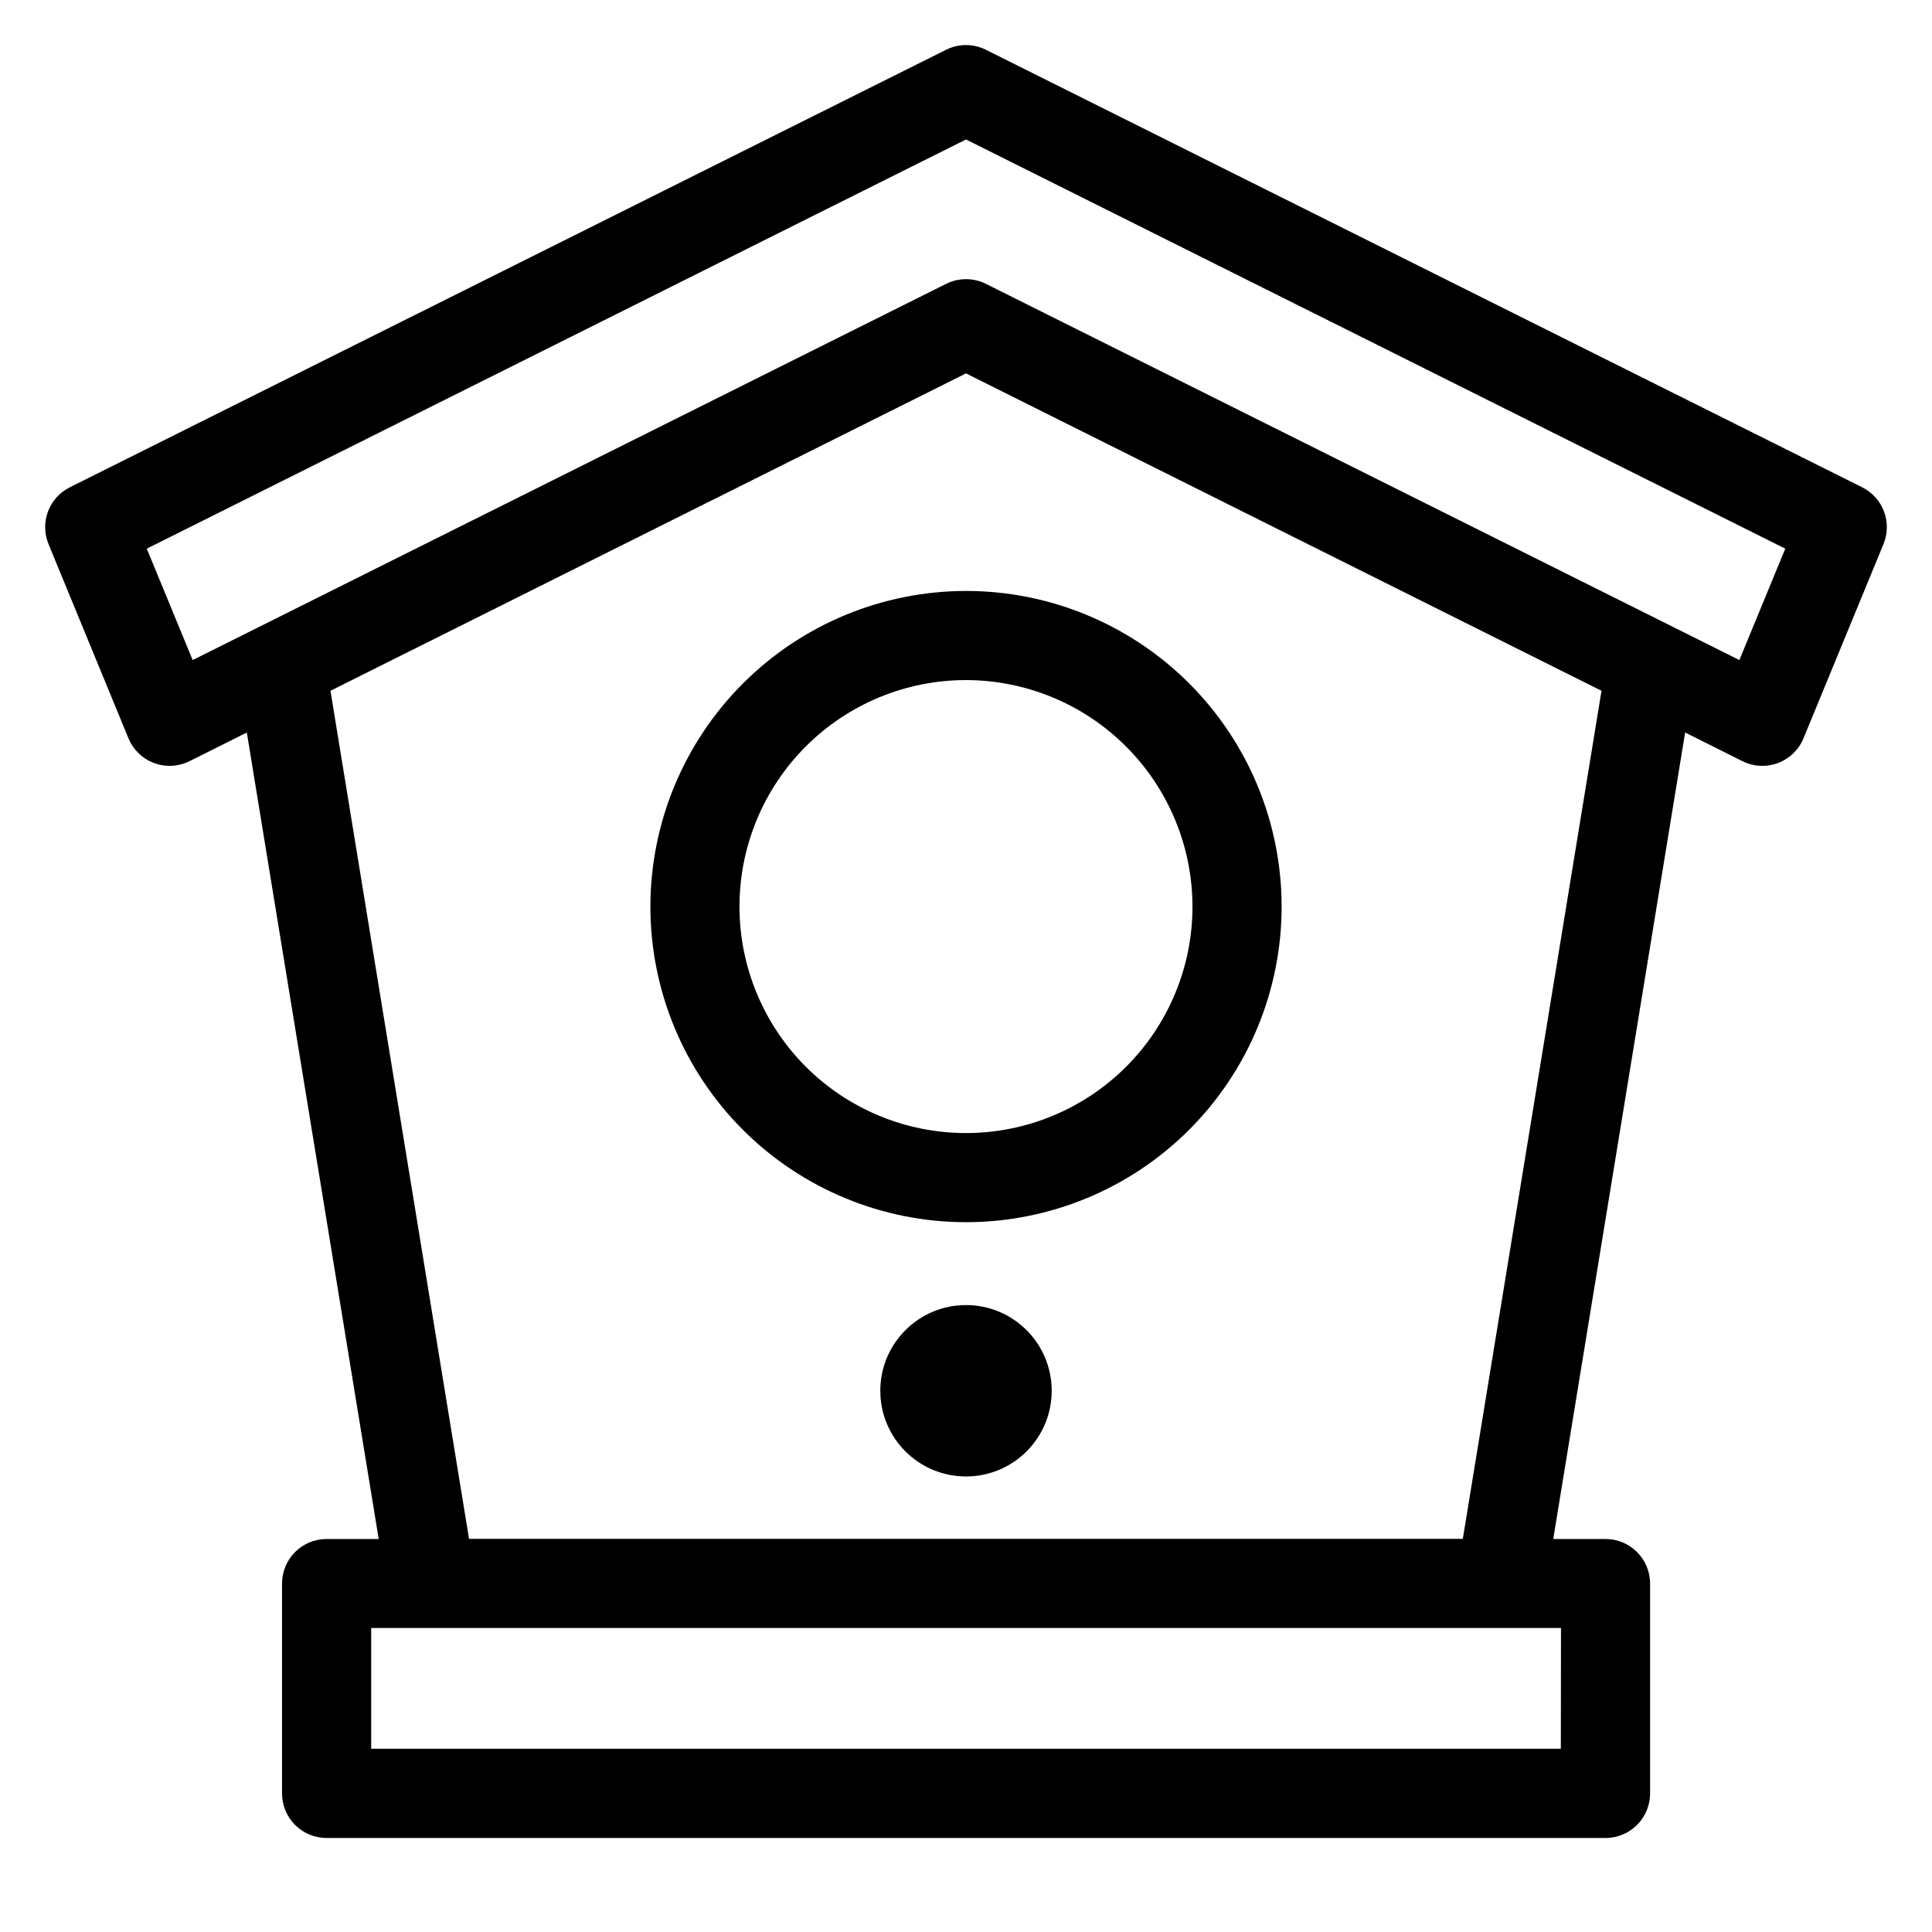 <?xml version="1.0" encoding="UTF-8"?>
<!-- Uploaded to: SVG Repo, www.svgrepo.com, Generator: SVG Repo Mixer Tools -->
<svg fill="#000000" width="800px" height="800px" version="1.1" viewBox="144 144 512 512" xmlns="http://www.w3.org/2000/svg">
 <g>
  <path d="m637.5 273.14-232.23-115.95h0.004c-3.32-1.66-7.227-1.66-10.551 0l-232.23 115.95h0.004c-5.539 2.769-7.996 9.352-5.629 15.074l21.176 51.445c1.25 3.027 3.703 5.398 6.769 6.547 3.066 1.152 6.477 0.973 9.406-0.484l15.191-7.598 34.953 213.73h-13.812c-6.523 0-11.809 5.285-11.809 11.805v55.617c0 6.523 5.285 11.809 11.809 11.809h338.93c6.519 0 11.809-5.285 11.809-11.809v-55.617c0-6.519-5.289-11.805-11.809-11.805h-13.855l34.953-213.73 15.191 7.598c2.934 1.457 6.34 1.637 9.406 0.484 3.066-1.148 5.519-3.519 6.769-6.547l21.176-51.406c2.394-5.734-0.066-12.34-5.629-15.113zm-79.863 334.29h-315.27v-32h315.31zm-25.977-55.617h-263.36l-36.723-224.75 168.42-84.109 168.42 84.113zm73.289-232.89-199.67-99.699c-3.32-1.66-7.227-1.66-10.551 0l-199.67 99.699-12.164-29.52 217.11-108.44 217.11 108.44z"/>
  <path d="m316.36 384.25c0 22.184 8.812 43.457 24.496 59.145 15.688 15.684 36.961 24.496 59.145 24.496 22.18 0 43.457-8.812 59.141-24.496 15.688-15.688 24.5-36.961 24.5-59.145s-8.812-43.457-24.5-59.141c-15.684-15.688-36.961-24.5-59.141-24.5-22.18 0.023-43.441 8.84-59.121 24.523-15.68 15.68-24.5 36.941-24.52 59.117zm143.66 0c0 15.922-6.324 31.188-17.582 42.445-11.258 11.254-26.523 17.578-42.441 17.578-15.922 0-31.188-6.324-42.445-17.578-11.258-11.258-17.582-26.523-17.582-42.445 0-15.918 6.324-31.188 17.582-42.441 11.258-11.258 26.523-17.582 42.445-17.582 15.91 0.02 31.168 6.352 42.418 17.602 11.254 11.254 17.582 26.508 17.605 42.422z"/>
  <path d="m422.71 512.57c0 12.539-10.168 22.707-22.711 22.707s-22.711-10.168-22.711-22.707c0-12.543 10.168-22.711 22.711-22.711s22.711 10.168 22.711 22.711"/>
 </g>
</svg>